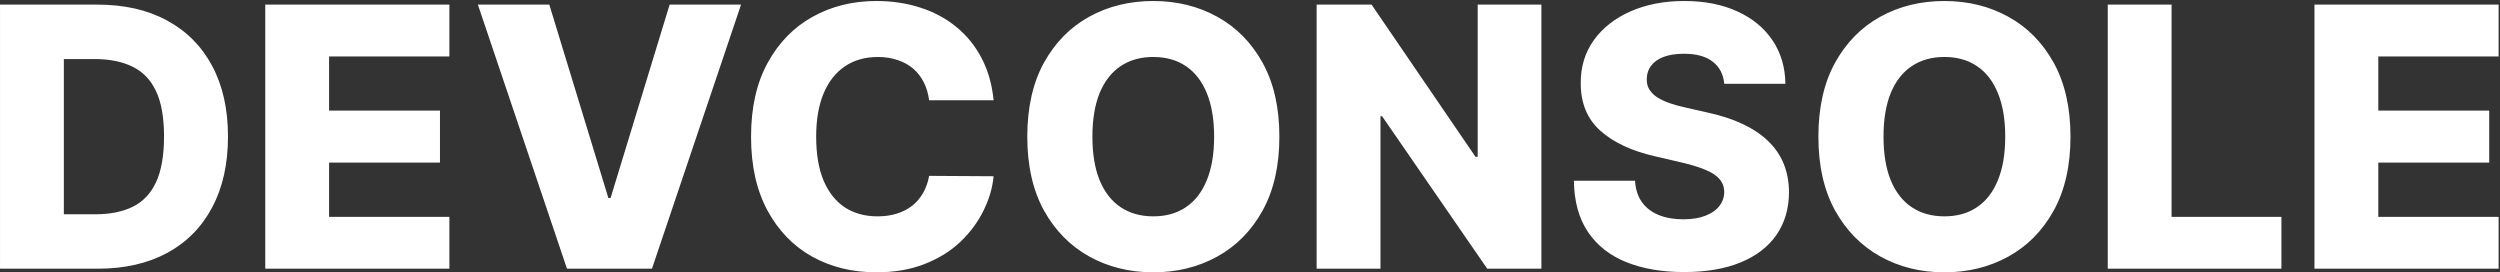 <svg width="1377" height="150" viewBox="0 0 1377 150" fill="none" xmlns="http://www.w3.org/2000/svg">
<rect x="0" y="0" width="1377" height="150" fill="#333333" stroke="none"/>
<path d="M53.773 148H0.009V2.545H53.702C68.522 2.545 81.282 5.457 91.983 11.281C102.731 17.058 111.017 25.391 116.841 36.281C122.665 47.124 125.577 60.097 125.577 75.202C125.577 90.353 122.665 103.374 116.841 114.264C111.064 125.154 102.802 133.511 92.054 139.335C81.306 145.112 68.546 148 53.773 148ZM35.165 118.028H52.423C60.567 118.028 67.456 116.655 73.091 113.909C78.773 111.116 83.058 106.594 85.946 100.344C88.882 94.046 90.349 85.666 90.349 75.202C90.349 64.738 88.882 56.404 85.946 50.202C83.01 43.952 78.678 39.454 72.949 36.707C67.267 33.914 60.26 32.517 51.926 32.517H35.165V118.028ZM146.102 148V2.545H247.523V31.097H181.259V60.926H242.338V89.548H181.259V119.449H247.523V148H146.102ZM302.565 2.545L335.094 109.08H336.301L368.83 2.545H408.176L359.099 148H312.295L263.219 2.545H302.565ZM547.274 55.244H511.763C511.289 51.599 510.319 48.308 508.851 45.372C507.383 42.437 505.442 39.927 503.027 37.844C500.612 35.76 497.748 34.174 494.433 33.085C491.166 31.949 487.544 31.381 483.567 31.381C476.512 31.381 470.428 33.109 465.314 36.565C460.248 40.022 456.341 45.017 453.595 51.551C450.896 58.085 449.547 65.992 449.547 75.273C449.547 84.932 450.92 93.028 453.666 99.562C456.46 106.049 460.366 110.95 465.385 114.264C470.451 117.531 476.441 119.165 483.354 119.165C487.236 119.165 490.764 118.668 493.936 117.673C497.156 116.679 499.973 115.235 502.388 113.341C504.85 111.4 506.862 109.056 508.425 106.31C510.035 103.516 511.147 100.367 511.763 96.864L547.274 97.077C546.659 103.516 544.788 109.861 541.663 116.111C538.586 122.361 534.348 128.066 528.95 133.227C523.553 138.341 516.971 142.413 509.206 145.443C501.488 148.473 492.634 149.989 482.643 149.989C469.481 149.989 457.691 147.1 447.274 141.324C436.905 135.5 428.714 127.025 422.7 115.898C416.687 104.771 413.68 91.229 413.68 75.273C413.68 59.269 416.734 45.704 422.842 34.577C428.95 23.45 437.213 14.998 447.629 9.222C458.046 3.445 469.717 0.557 482.643 0.557C491.45 0.557 499.594 1.788 507.075 4.25C514.556 6.665 521.138 10.216 526.82 14.903C532.501 19.544 537.118 25.249 540.669 32.02C544.22 38.791 546.422 46.532 547.274 55.244ZM704.678 75.273C704.678 91.276 701.601 104.842 695.445 115.969C689.29 127.096 680.957 135.547 670.445 141.324C659.981 147.1 648.239 149.989 635.218 149.989C622.15 149.989 610.384 147.077 599.92 141.253C589.456 135.429 581.146 126.977 574.991 115.898C568.883 104.771 565.829 91.229 565.829 75.273C565.829 59.269 568.883 45.704 574.991 34.577C581.146 23.45 589.456 14.998 599.92 9.222C610.384 3.445 622.15 0.557 635.218 0.557C648.239 0.557 659.981 3.445 670.445 9.222C680.957 14.998 689.29 23.45 695.445 34.577C701.601 45.704 704.678 59.269 704.678 75.273ZM668.741 75.273C668.741 65.803 667.391 57.801 664.692 51.267C662.041 44.733 658.206 39.785 653.187 36.423C648.215 33.062 642.226 31.381 635.218 31.381C628.258 31.381 622.268 33.062 617.249 36.423C612.23 39.785 608.371 44.733 605.673 51.267C603.021 57.801 601.695 65.803 601.695 75.273C601.695 84.742 603.021 92.744 605.673 99.278C608.371 105.812 612.23 110.76 617.249 114.122C622.268 117.484 628.258 119.165 635.218 119.165C642.226 119.165 648.215 117.484 653.187 114.122C658.206 110.76 662.041 105.812 664.692 99.278C667.391 92.744 668.741 84.742 668.741 75.273ZM848.996 2.545V148H819.167L761.283 64.051H760.36V148H725.204V2.545H755.46L812.704 86.352H813.911V2.545H848.996ZM949.724 46.153C949.251 40.945 947.144 36.897 943.403 34.008C939.71 31.073 934.431 29.605 927.565 29.605C923.02 29.605 919.232 30.197 916.202 31.381C913.171 32.564 910.899 34.198 909.384 36.281C907.868 38.317 907.087 40.661 907.04 43.312C906.945 45.49 907.371 47.408 908.318 49.065C909.313 50.722 910.733 52.19 912.58 53.469C914.473 54.7 916.746 55.789 919.398 56.736C922.049 57.683 925.032 58.511 928.347 59.222L940.847 62.062C948.044 63.625 954.388 65.708 959.881 68.312C965.42 70.917 970.061 74.018 973.801 77.617C977.589 81.215 980.454 85.358 982.395 90.046C984.336 94.733 985.33 99.989 985.378 105.812C985.33 114.998 983.01 122.882 978.418 129.463C973.825 136.045 967.22 141.087 958.602 144.591C950.032 148.095 939.687 149.847 927.565 149.847C915.397 149.847 904.791 148.024 895.747 144.378C886.704 140.732 879.672 135.192 874.653 127.759C869.634 120.325 867.054 110.926 866.912 99.562H900.577C900.861 104.25 902.116 108.156 904.341 111.281C906.566 114.406 909.62 116.774 913.503 118.384C917.433 119.993 921.978 120.798 927.139 120.798C931.874 120.798 935.899 120.159 939.213 118.881C942.575 117.602 945.155 115.827 946.955 113.554C948.754 111.281 949.677 108.677 949.724 105.741C949.677 102.995 948.825 100.652 947.168 98.71C945.51 96.722 942.954 95.017 939.497 93.597C936.088 92.129 931.732 90.779 926.429 89.548L911.23 85.997C898.635 83.109 888.716 78.445 881.472 72.006C874.227 65.519 870.629 56.76 870.676 45.727C870.629 36.731 873.044 28.848 877.92 22.077C882.797 15.306 889.545 10.027 898.162 6.239C906.779 2.451 916.604 0.557 927.636 0.557C938.905 0.557 948.683 2.474 956.969 6.31C965.302 10.098 971.765 15.424 976.358 22.29C980.951 29.155 983.295 37.11 983.389 46.153H949.724ZM1140.42 75.273C1140.42 91.276 1137.34 104.842 1131.19 115.969C1125.03 127.096 1116.7 135.547 1106.19 141.324C1095.72 147.1 1083.98 149.989 1070.96 149.989C1057.89 149.989 1046.13 147.077 1035.66 141.253C1025.2 135.429 1016.89 126.977 1010.73 115.898C1004.62 104.771 1001.57 91.229 1001.57 75.273C1001.57 59.269 1004.62 45.704 1010.73 34.577C1016.89 23.45 1025.2 14.998 1035.66 9.222C1046.13 3.445 1057.89 0.557 1070.96 0.557C1083.98 0.557 1095.72 3.445 1106.19 9.222C1116.7 14.998 1125.03 23.45 1131.19 34.577C1137.34 45.704 1140.42 59.269 1140.42 75.273ZM1104.48 75.273C1104.48 65.803 1103.13 57.801 1100.43 51.267C1097.78 44.733 1093.95 39.785 1088.93 36.423C1083.96 33.062 1077.97 31.381 1070.96 31.381C1064 31.381 1058.01 33.062 1052.99 36.423C1047.97 39.785 1044.11 44.733 1041.41 51.267C1038.76 57.801 1037.44 65.803 1037.44 75.273C1037.44 84.742 1038.76 92.744 1041.41 99.278C1044.11 105.812 1047.97 110.76 1052.99 114.122C1058.01 117.484 1064 119.165 1070.96 119.165C1077.97 119.165 1083.96 117.484 1088.93 114.122C1093.95 110.76 1097.78 105.812 1100.43 99.278C1103.13 92.744 1104.48 84.742 1104.48 75.273ZM1160.95 148V2.545H1196.1V119.449H1256.61V148H1160.95ZM1274.81 148V2.545H1376.23V31.097H1309.97V60.926H1371.05V89.548H1309.97V119.449H1376.23V148H1274.81Z" fill="white"/>
</svg>
